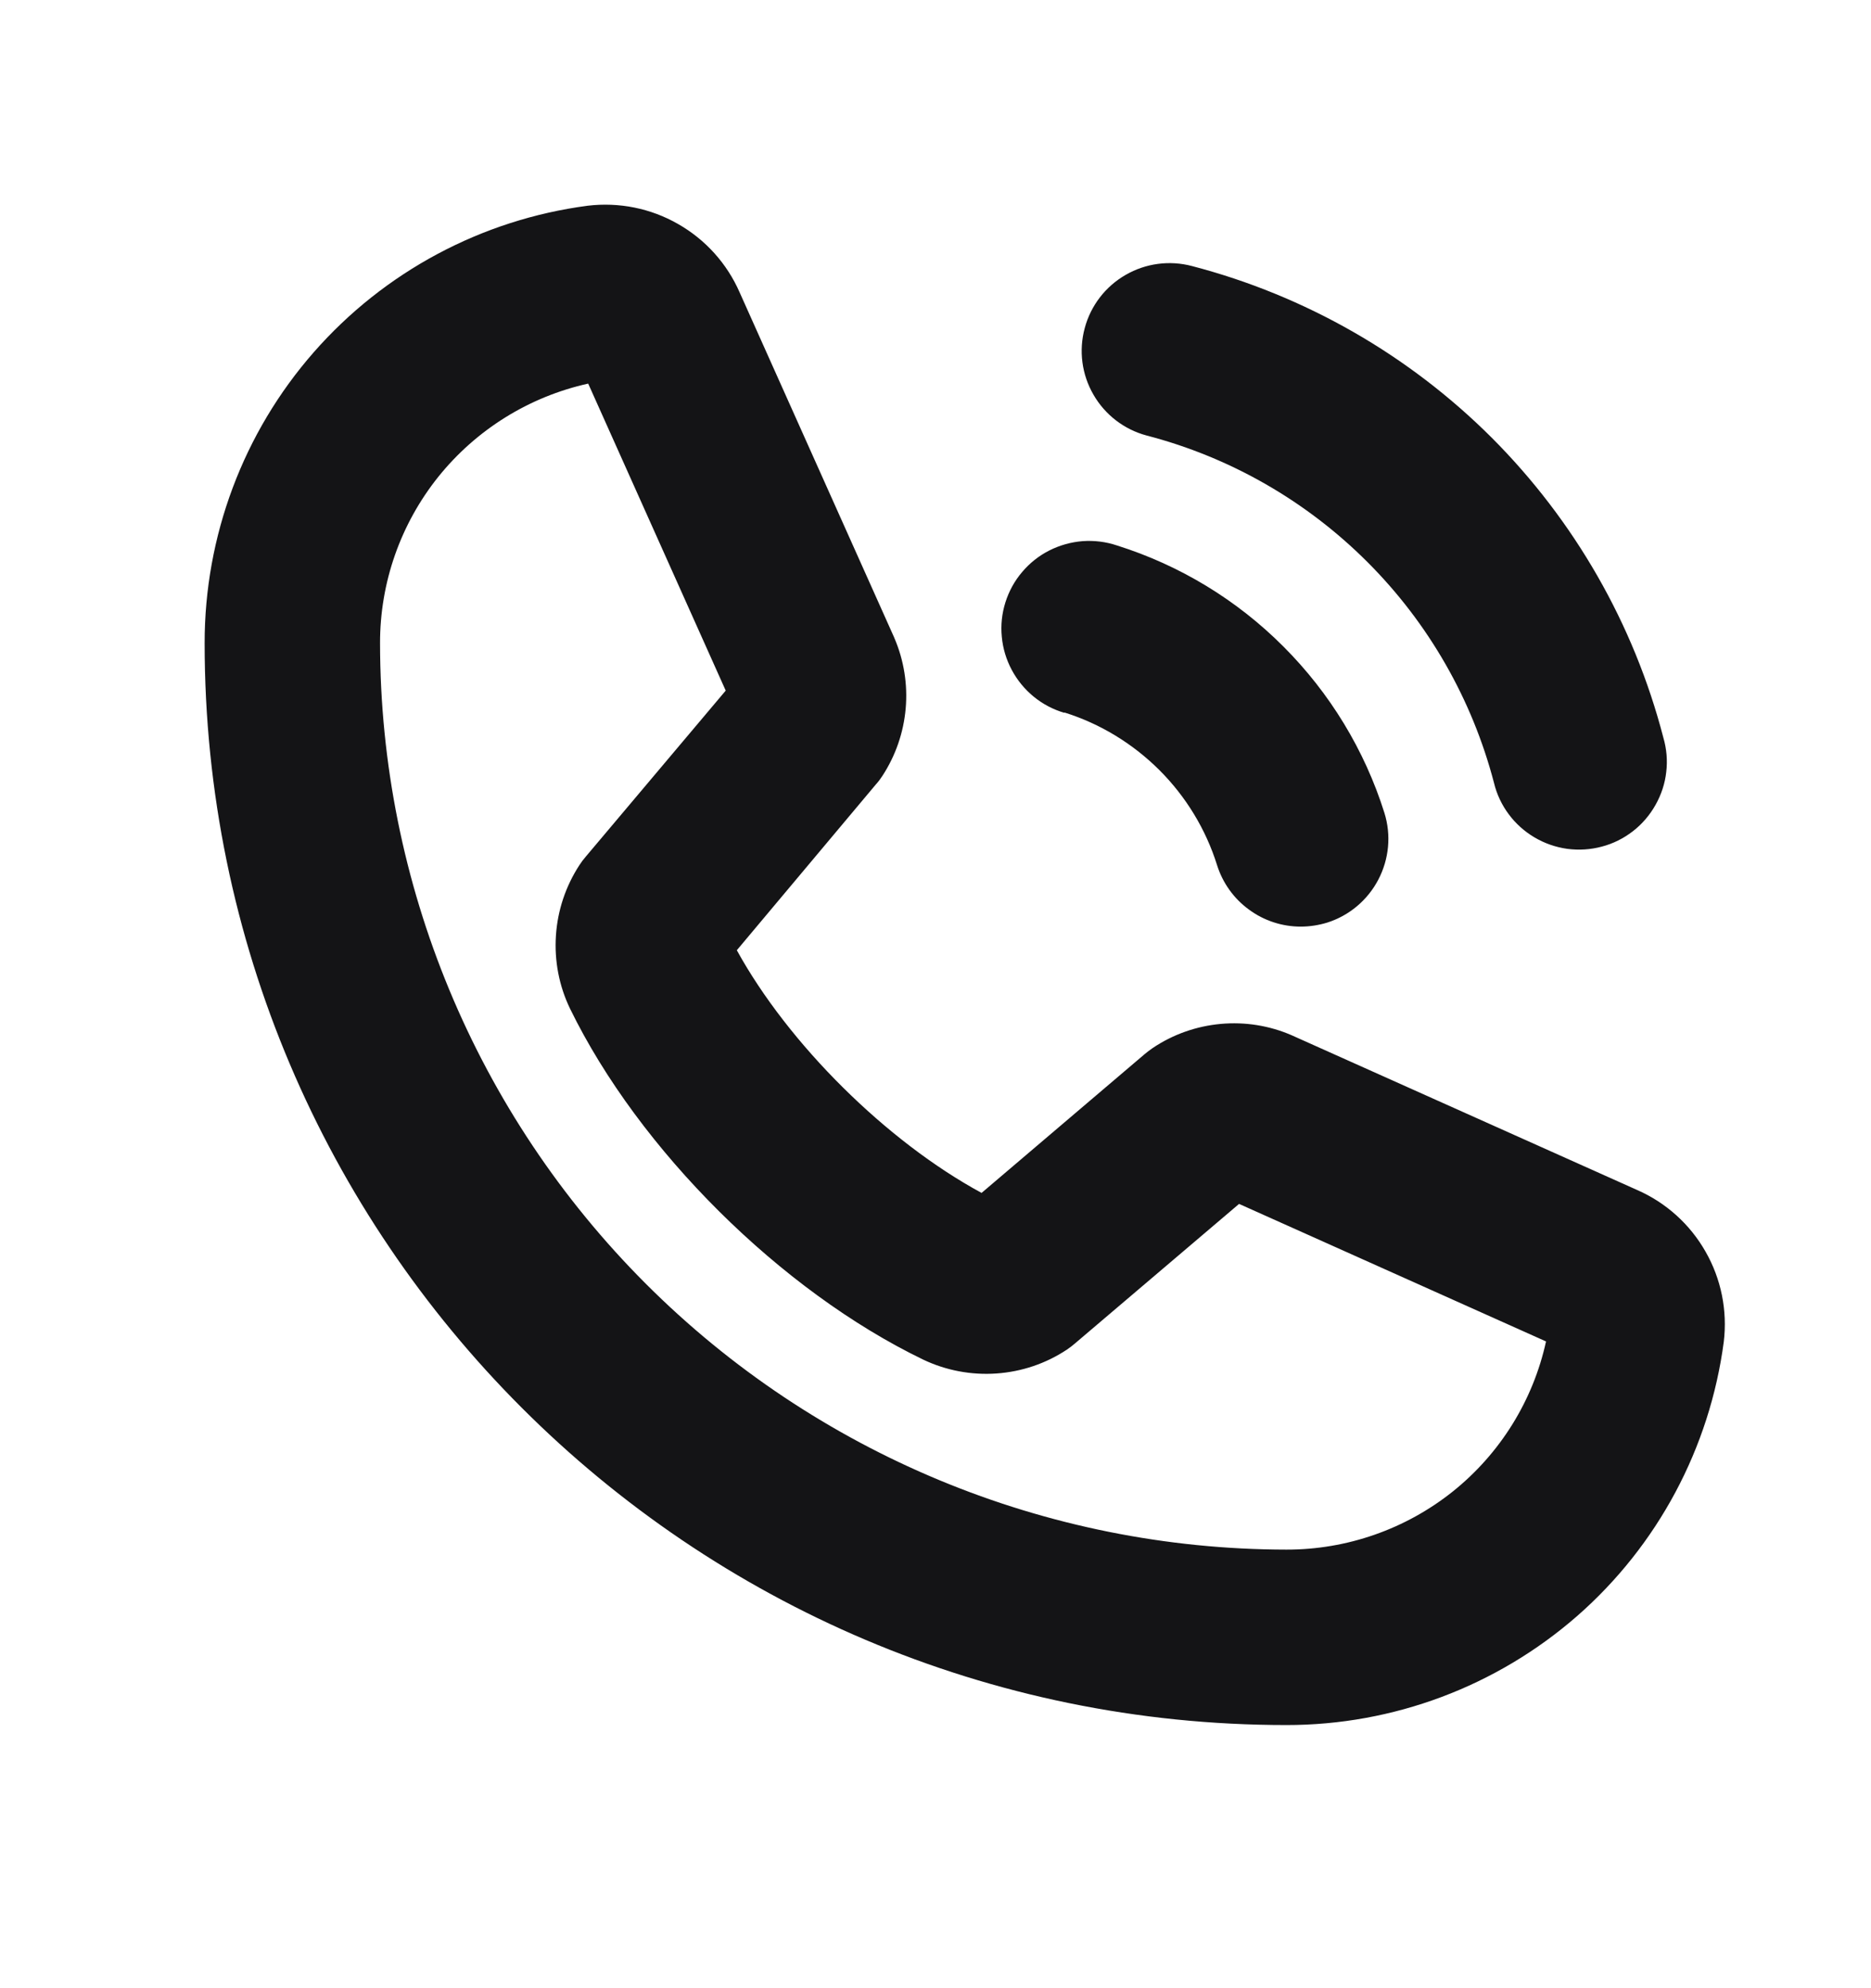 <svg width="16" height="17" viewBox="0 0 16 17" fill="none" xmlns="http://www.w3.org/2000/svg">
<path d="M9.276 2.806C9.327 2.614 9.453 2.45 9.625 2.351C9.797 2.251 10.002 2.224 10.194 2.275C11.163 2.528 12.048 3.035 12.757 3.743C13.465 4.452 13.972 5.336 14.224 6.306C14.252 6.402 14.261 6.502 14.249 6.601C14.238 6.701 14.206 6.796 14.157 6.883C14.108 6.97 14.042 7.047 13.963 7.108C13.884 7.169 13.794 7.214 13.698 7.239C13.601 7.265 13.501 7.271 13.402 7.258C13.303 7.244 13.208 7.211 13.122 7.16C13.036 7.109 12.961 7.042 12.902 6.962C12.842 6.882 12.799 6.79 12.776 6.694C12.589 5.979 12.216 5.328 11.694 4.806C11.172 4.284 10.521 3.91 9.806 3.724C9.614 3.673 9.45 3.547 9.351 3.375C9.251 3.203 9.224 2.998 9.276 2.806ZM14.741 11.473C14.621 12.381 14.176 13.214 13.488 13.817C12.799 14.419 11.915 14.751 11 14.75C5.899 14.75 1.75 10.6 1.75 5.5C1.749 4.585 2.08 3.7 2.683 3.012C3.286 2.324 4.119 1.878 5.026 1.759C5.294 1.727 5.564 1.781 5.798 1.915C6.032 2.048 6.217 2.253 6.325 2.5L7.644 5.445C7.646 5.449 7.647 5.453 7.649 5.457C7.73 5.646 7.763 5.853 7.745 6.058C7.727 6.263 7.659 6.461 7.546 6.634C7.53 6.659 7.512 6.683 7.492 6.705L6.301 8.125C6.742 8.927 7.582 9.76 8.394 10.2L9.789 9.013C9.811 8.994 9.835 8.977 9.859 8.96C10.032 8.844 10.231 8.774 10.439 8.755C10.646 8.736 10.855 8.769 11.046 8.852L11.057 8.857L14 10.175C14.247 10.283 14.452 10.468 14.585 10.702C14.719 10.936 14.773 11.206 14.741 11.473ZM13.221 11.47L10.596 10.294L9.194 11.486C9.172 11.505 9.149 11.523 9.125 11.539C8.945 11.659 8.737 11.729 8.521 11.744C8.305 11.759 8.089 11.718 7.894 11.625C6.677 11.037 5.464 9.832 4.875 8.625C4.781 8.431 4.74 8.216 4.754 8.001C4.768 7.785 4.837 7.578 4.955 7.397C4.971 7.372 4.989 7.348 5.009 7.325L6.206 5.905L5.03 3.28C4.525 3.392 4.073 3.673 3.749 4.076C3.425 4.48 3.249 4.982 3.25 5.5C3.252 7.554 4.07 9.524 5.523 10.977C6.976 12.43 8.945 13.247 11 13.25C11.518 13.251 12.021 13.075 12.425 12.752C12.829 12.428 13.11 11.976 13.221 11.47ZM9.102 6.092C9.409 6.188 9.687 6.358 9.915 6.585C10.142 6.812 10.312 7.091 10.408 7.398C10.456 7.55 10.551 7.683 10.68 7.777C10.808 7.872 10.964 7.923 11.123 7.923C11.2 7.923 11.276 7.911 11.349 7.889C11.538 7.829 11.695 7.697 11.787 7.521C11.879 7.345 11.898 7.14 11.839 6.951C11.67 6.414 11.373 5.926 10.975 5.528C10.577 5.129 10.089 4.833 9.552 4.664C9.457 4.632 9.357 4.62 9.258 4.627C9.159 4.635 9.062 4.662 8.973 4.707C8.884 4.752 8.805 4.815 8.741 4.891C8.676 4.967 8.628 5.055 8.598 5.15C8.568 5.245 8.557 5.345 8.567 5.445C8.576 5.544 8.605 5.64 8.652 5.728C8.699 5.816 8.763 5.894 8.84 5.957C8.917 6.02 9.006 6.067 9.102 6.095V6.092Z" fill="#141416"/>
</svg>
